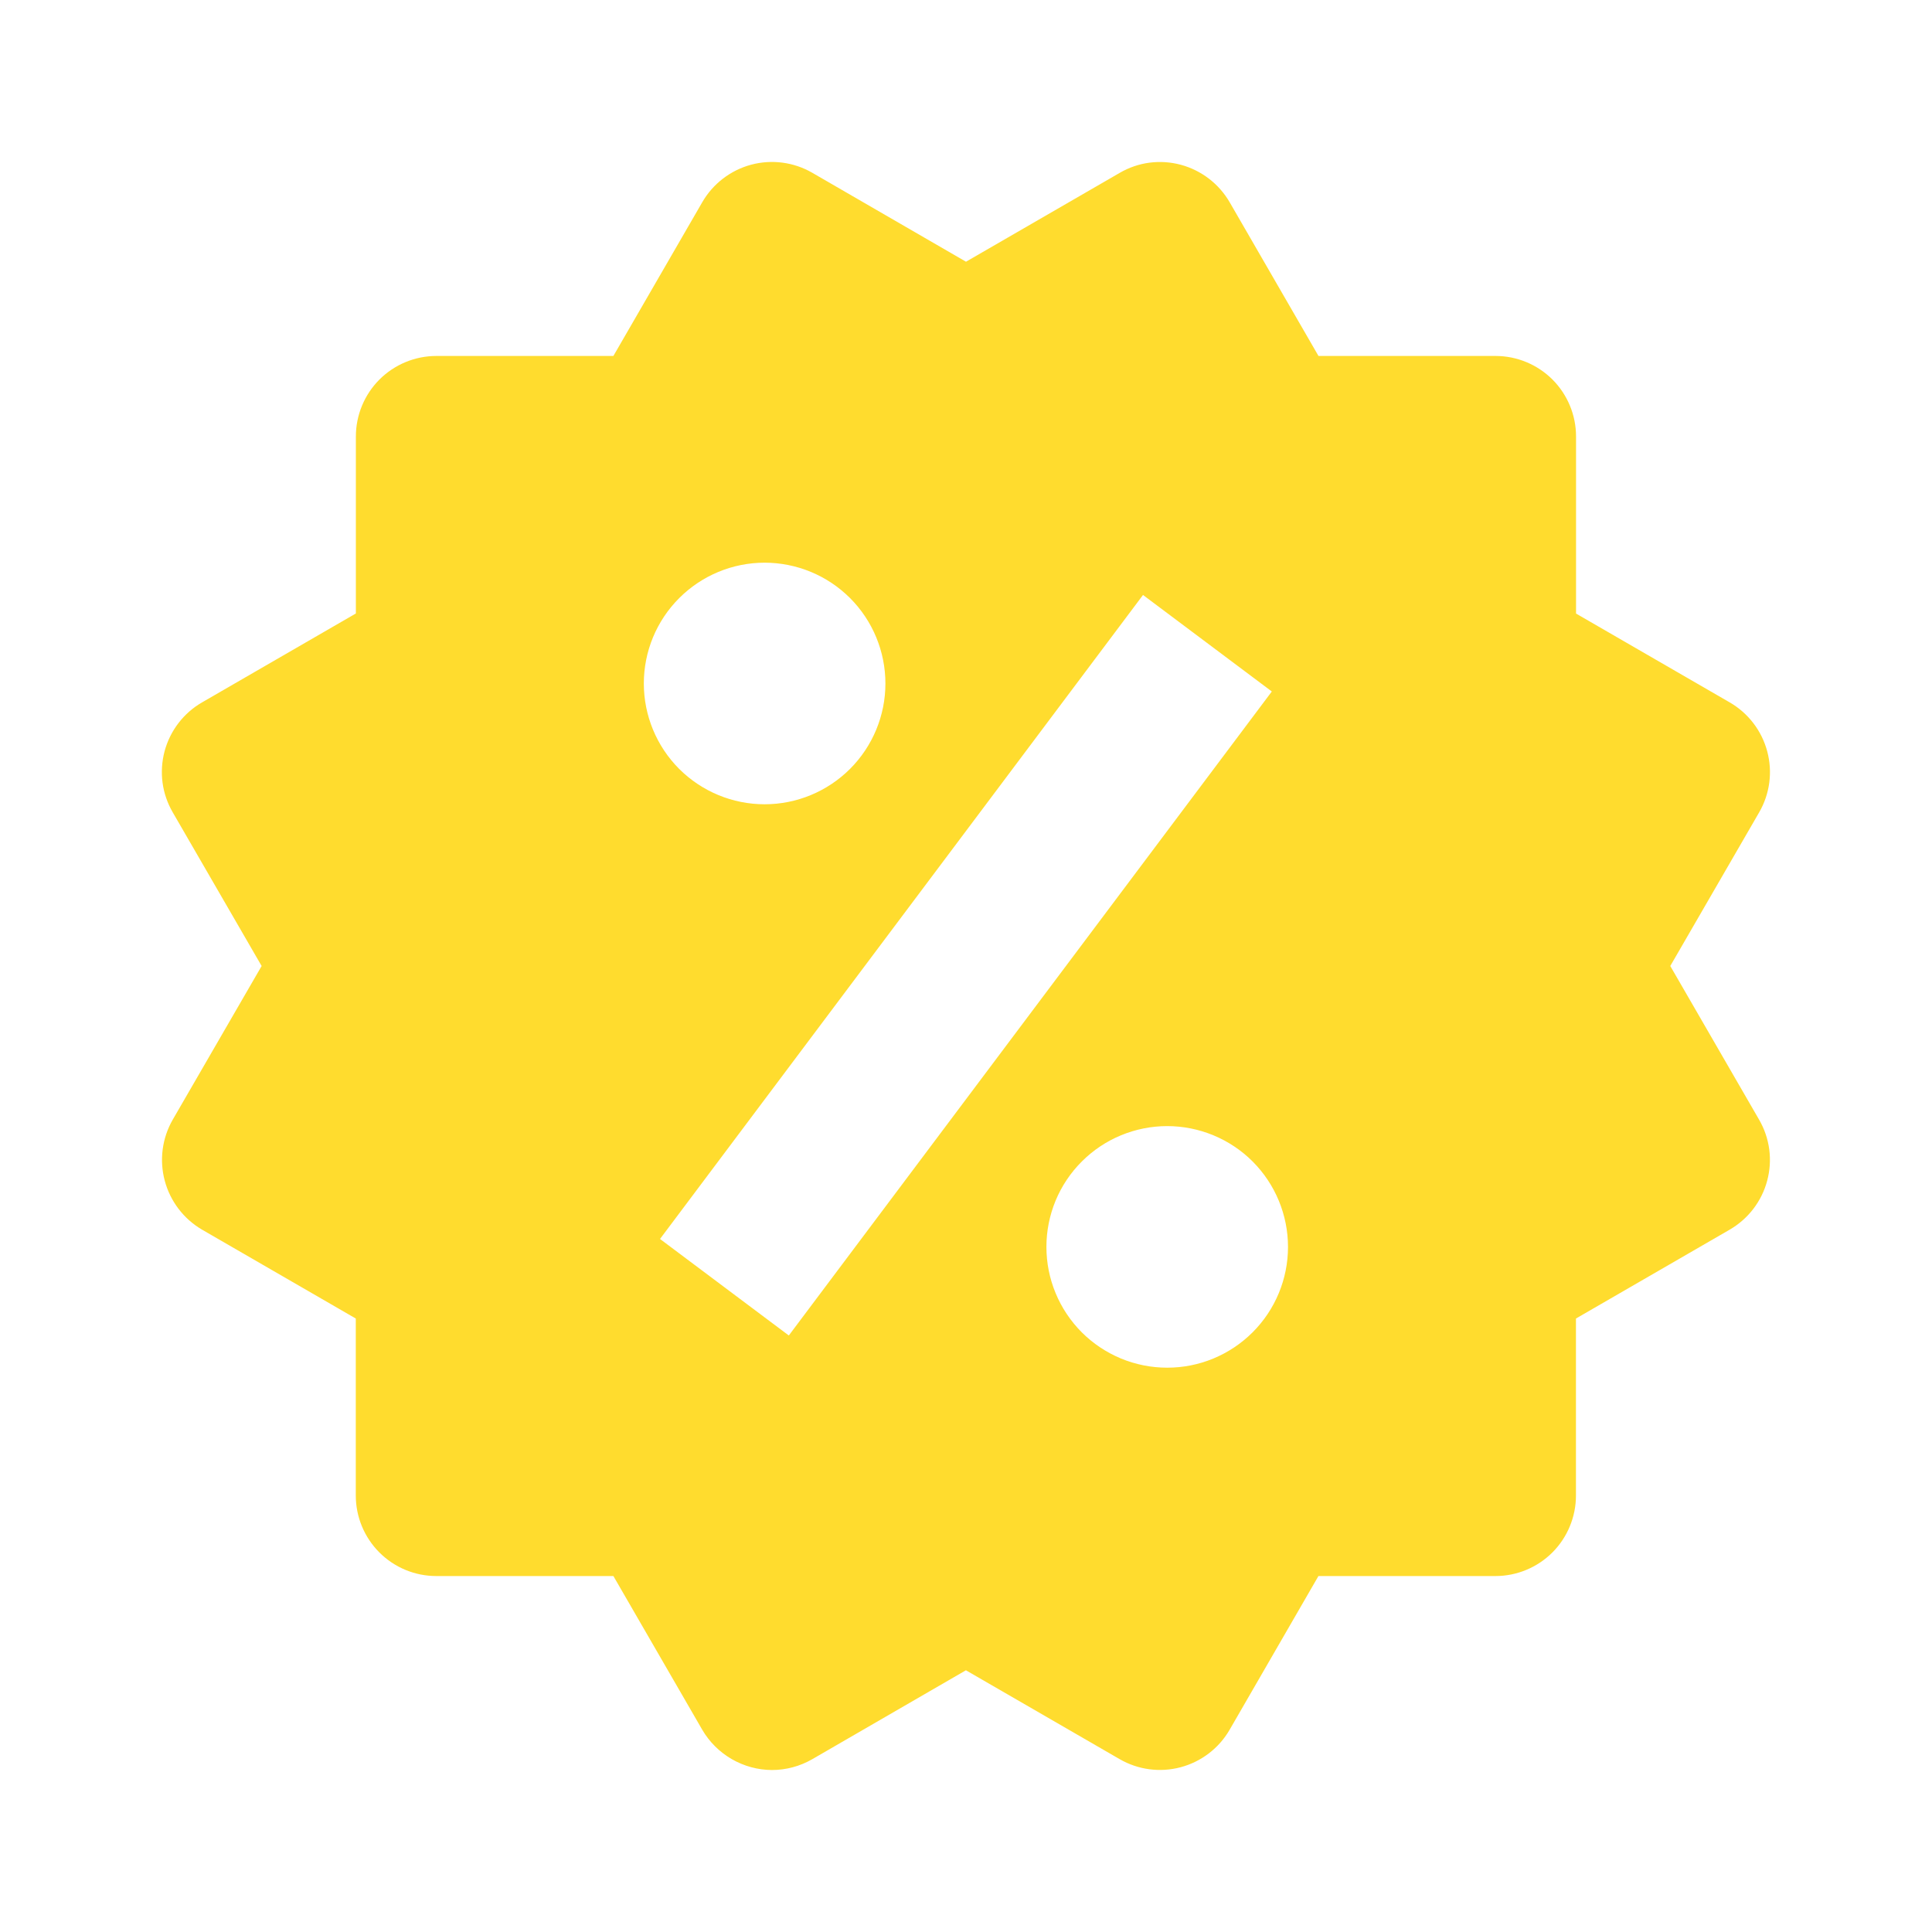 <svg width="45" height="45" viewBox="0 0 45 45" fill="none" xmlns="http://www.w3.org/2000/svg">
<g id="Icon 4">
<path id="Vector" d="M38.904 22.5L40.974 18.922C41.223 18.492 41.291 17.98 41.162 17.5C41.034 17.02 40.72 16.61 40.29 16.361L36.709 14.291V10.166C36.709 9.669 36.511 9.192 36.16 8.84C35.808 8.489 35.331 8.291 34.834 8.291H30.71L28.642 4.712C28.393 4.282 27.984 3.968 27.504 3.838C27.266 3.774 27.018 3.757 26.774 3.789C26.53 3.821 26.294 3.902 26.081 4.026L22.5 6.096L18.919 4.024C18.488 3.775 17.976 3.708 17.496 3.836C17.016 3.965 16.606 4.279 16.357 4.71L14.287 8.291H10.164C9.667 8.291 9.19 8.489 8.838 8.84C8.487 9.192 8.289 9.669 8.289 10.166V14.289L4.708 16.359C4.494 16.482 4.307 16.646 4.157 16.842C4.007 17.037 3.897 17.261 3.833 17.499C3.77 17.737 3.754 17.985 3.786 18.23C3.819 18.474 3.9 18.709 4.024 18.922L6.094 22.5L4.024 26.078C3.776 26.508 3.709 27.02 3.837 27.5C3.965 27.98 4.277 28.39 4.706 28.641L8.287 30.711V34.834C8.287 35.331 8.485 35.808 8.837 36.16C9.188 36.511 9.665 36.709 10.162 36.709H14.287L16.357 40.29C16.523 40.574 16.76 40.809 17.045 40.974C17.33 41.138 17.652 41.226 17.981 41.227C18.307 41.227 18.632 41.141 18.921 40.974L22.498 38.904L26.079 40.974C26.51 41.223 27.021 41.29 27.501 41.162C27.982 41.033 28.391 40.72 28.64 40.29L30.709 36.709H34.832C35.329 36.709 35.806 36.511 36.158 36.16C36.509 35.808 36.707 35.331 36.707 34.834V30.711L40.288 28.641C40.501 28.517 40.688 28.353 40.838 28.158C40.988 27.962 41.098 27.739 41.161 27.501C41.225 27.263 41.241 27.015 41.209 26.77C41.176 26.526 41.096 26.291 40.972 26.078L38.904 22.5ZM17.811 13.106C18.557 13.107 19.272 13.403 19.8 13.931C20.327 14.459 20.623 15.175 20.623 15.921C20.623 16.667 20.326 17.382 19.798 17.91C19.27 18.437 18.555 18.733 17.809 18.733C17.062 18.733 16.347 18.436 15.819 17.909C15.292 17.381 14.996 16.665 14.996 15.919C14.996 15.173 15.293 14.457 15.821 13.93C16.349 13.402 17.064 13.106 17.811 13.106ZM18.373 31.106L15.373 28.858L26.623 13.858L29.623 16.106L18.373 31.106ZM27.186 31.856C26.816 31.856 26.45 31.783 26.109 31.642C25.768 31.5 25.457 31.293 25.196 31.032C24.935 30.77 24.728 30.46 24.587 30.119C24.445 29.777 24.373 29.411 24.373 29.042C24.373 28.672 24.446 28.307 24.587 27.965C24.729 27.624 24.936 27.314 25.198 27.053C25.459 26.792 25.769 26.584 26.111 26.443C26.452 26.302 26.818 26.229 27.187 26.229C27.933 26.23 28.649 26.526 29.177 27.054C29.704 27.582 30 28.298 30 29.044C30 29.79 29.703 30.506 29.175 31.033C28.647 31.56 27.932 31.857 27.186 31.856Z" fill="#FFDC2E"/>
</g>
</svg>
